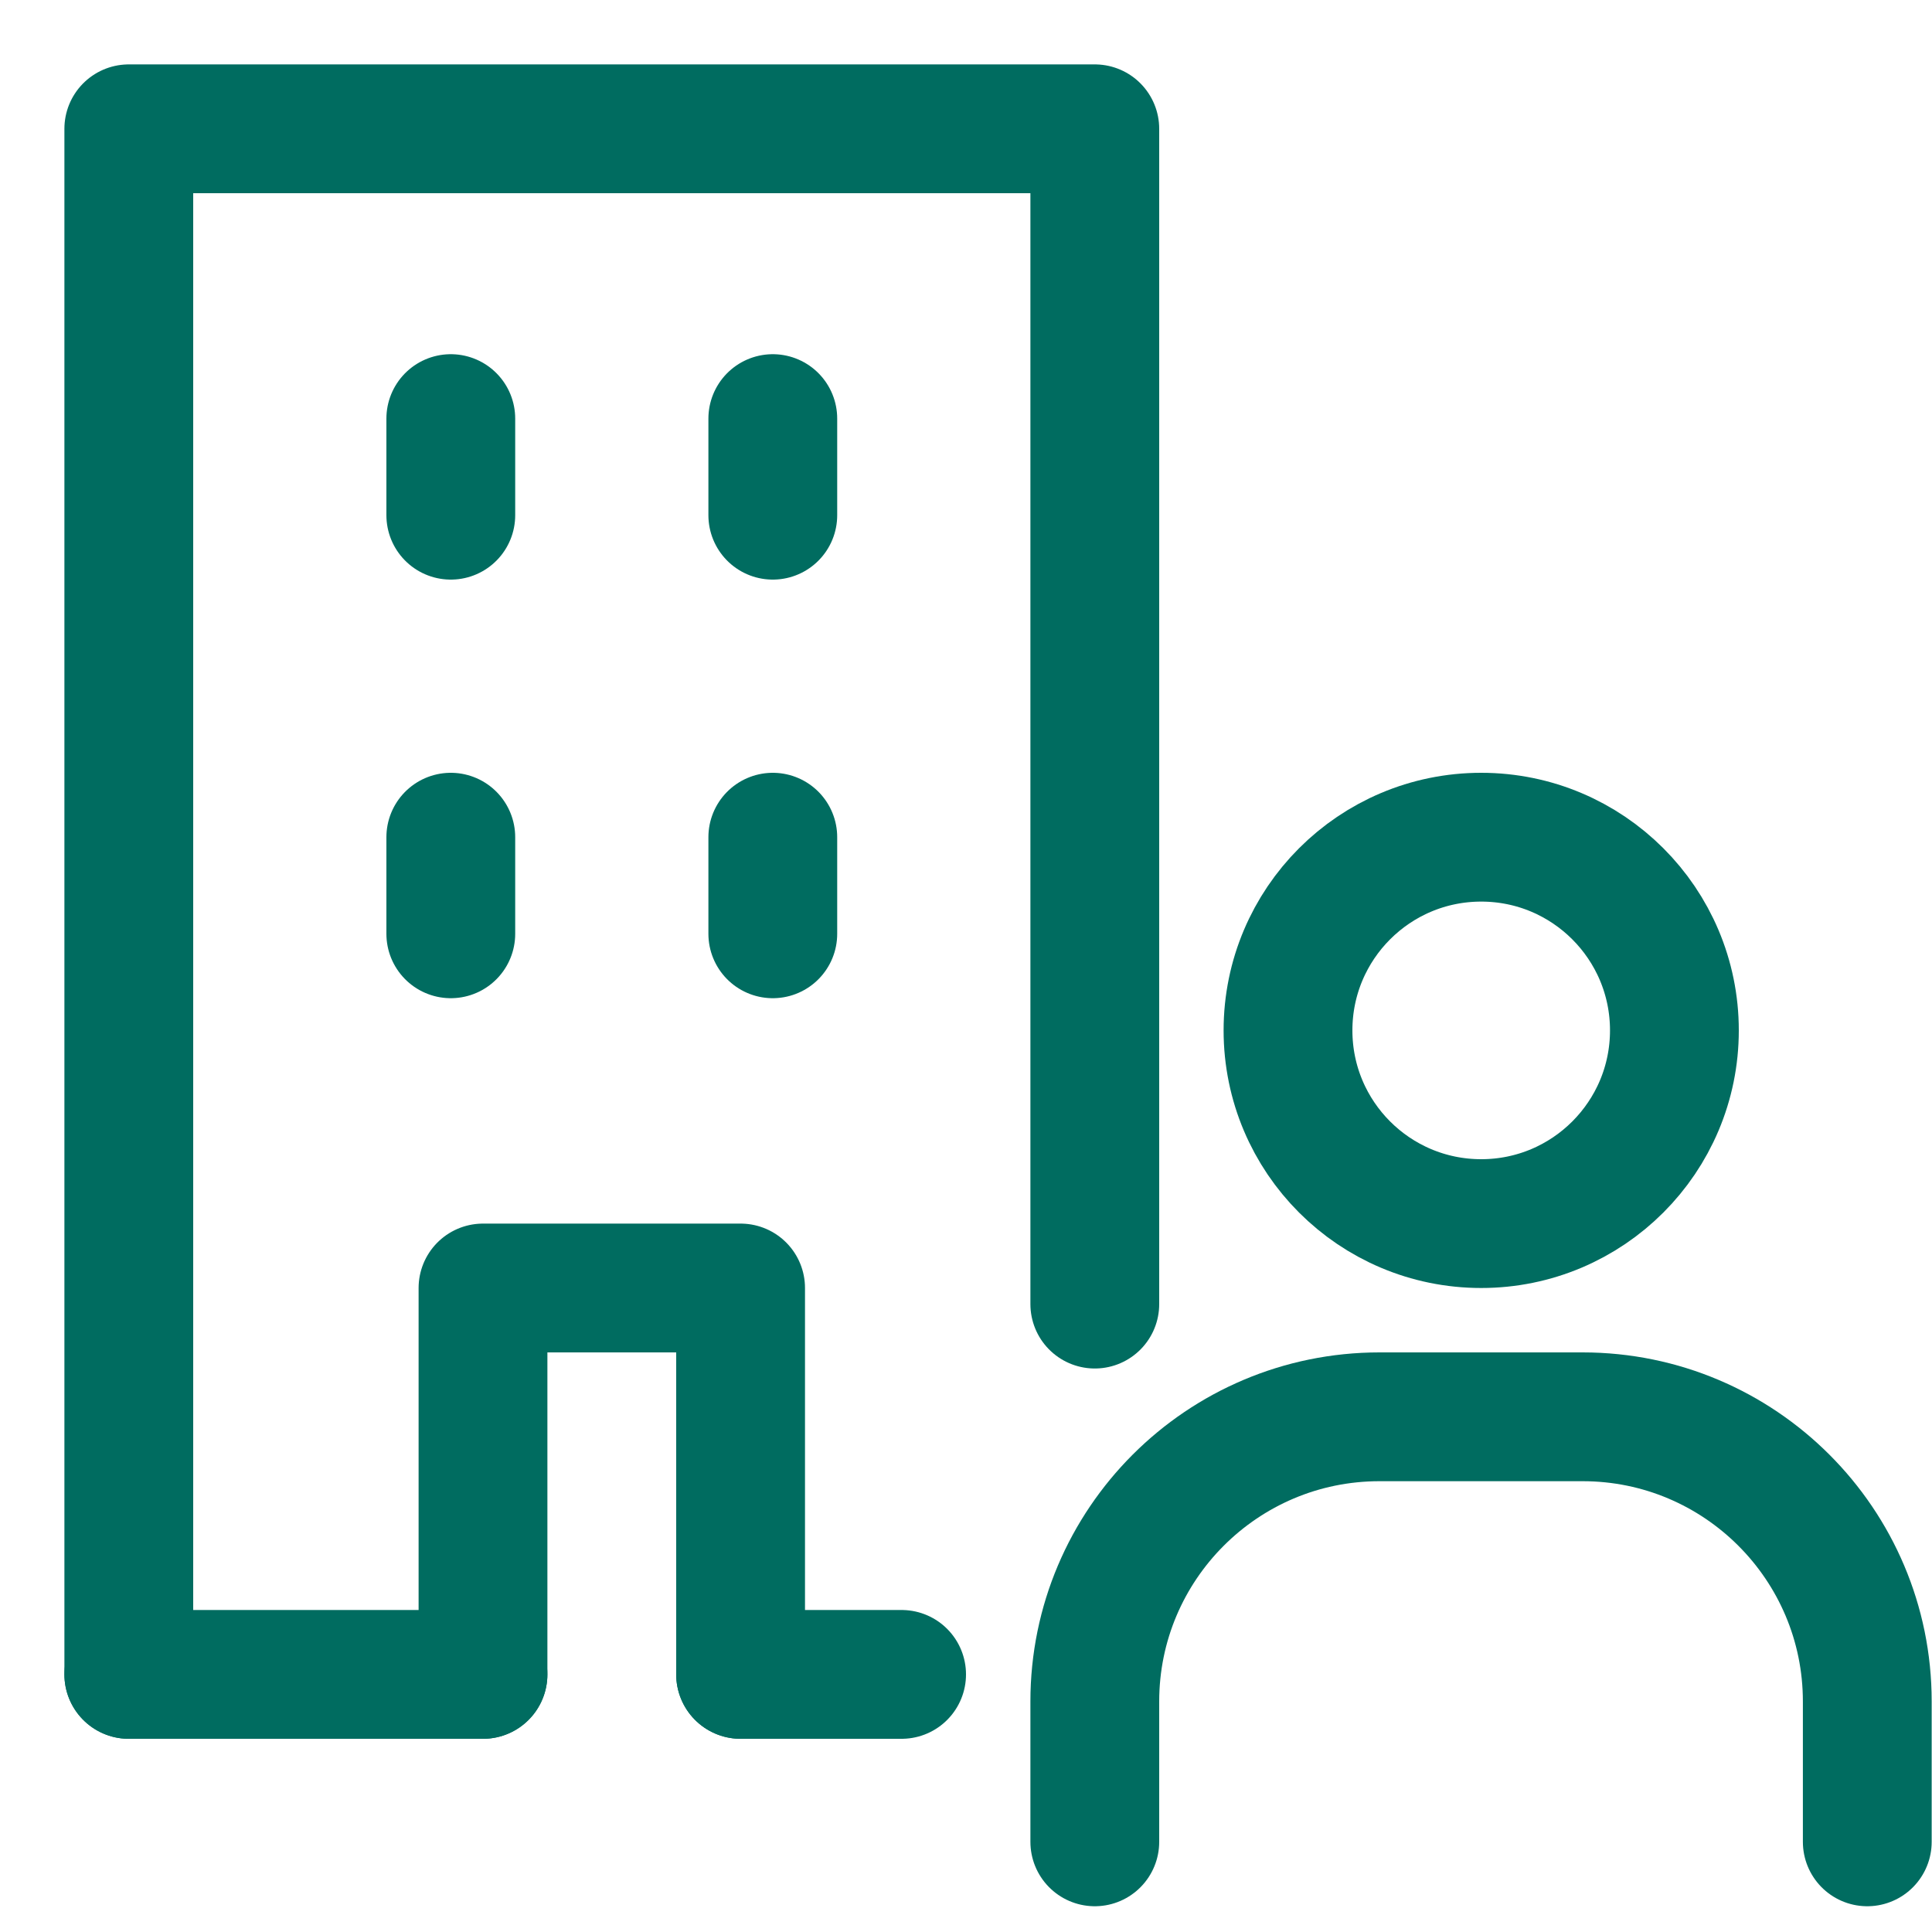 <?xml version="1.0" encoding="UTF-8"?>
<svg id="_レイヤー_2" data-name="レイヤー 2" xmlns="http://www.w3.org/2000/svg" viewBox="0 0 60 60">
  <defs>
    <style>
      .cls-1, .cls-2 {
        fill: none;
      }

      .cls-2 {
        stroke: #006c60;
        stroke-linecap: round;
        stroke-linejoin: round;
        stroke-width: 4px;
      }
    </style>
  </defs>
  <g id="_レイヤー_1-2" data-name="レイヤー 1">
    <g>
      <rect class="cls-1" width="60" height="60"/>
      <g>
        <circle class="cls-2" cx="46" cy="32" r="6"/>
        <path class="cls-2" d="M34,57.2v-4.36c0-4.88,3.96-8.84,8.84-8.84h6.31c4.88,0,8.84,3.96,8.84,8.84v4.36"/>
      </g>
      <polyline class="cls-2" points="4 52 4 4 34 4 34 40.5"/>
      <g>
        <line class="cls-2" x1="24" y1="13" x2="24" y2="16"/>
        <line class="cls-2" x1="14" y1="16" x2="14" y2="13"/>
      </g>
      <g>
        <line class="cls-2" x1="24" y1="26" x2="24" y2="29"/>
        <line class="cls-2" x1="14" y1="29" x2="14" y2="26"/>
      </g>
      <polyline class="cls-2" points="23 52 23 40 15 40 15 52"/>
      <line class="cls-2" x1="15" y1="52" x2="4" y2="52"/>
      <line class="cls-2" x1="28" y1="52" x2="23" y2="52"/>
    </g>
  </g>
</svg>